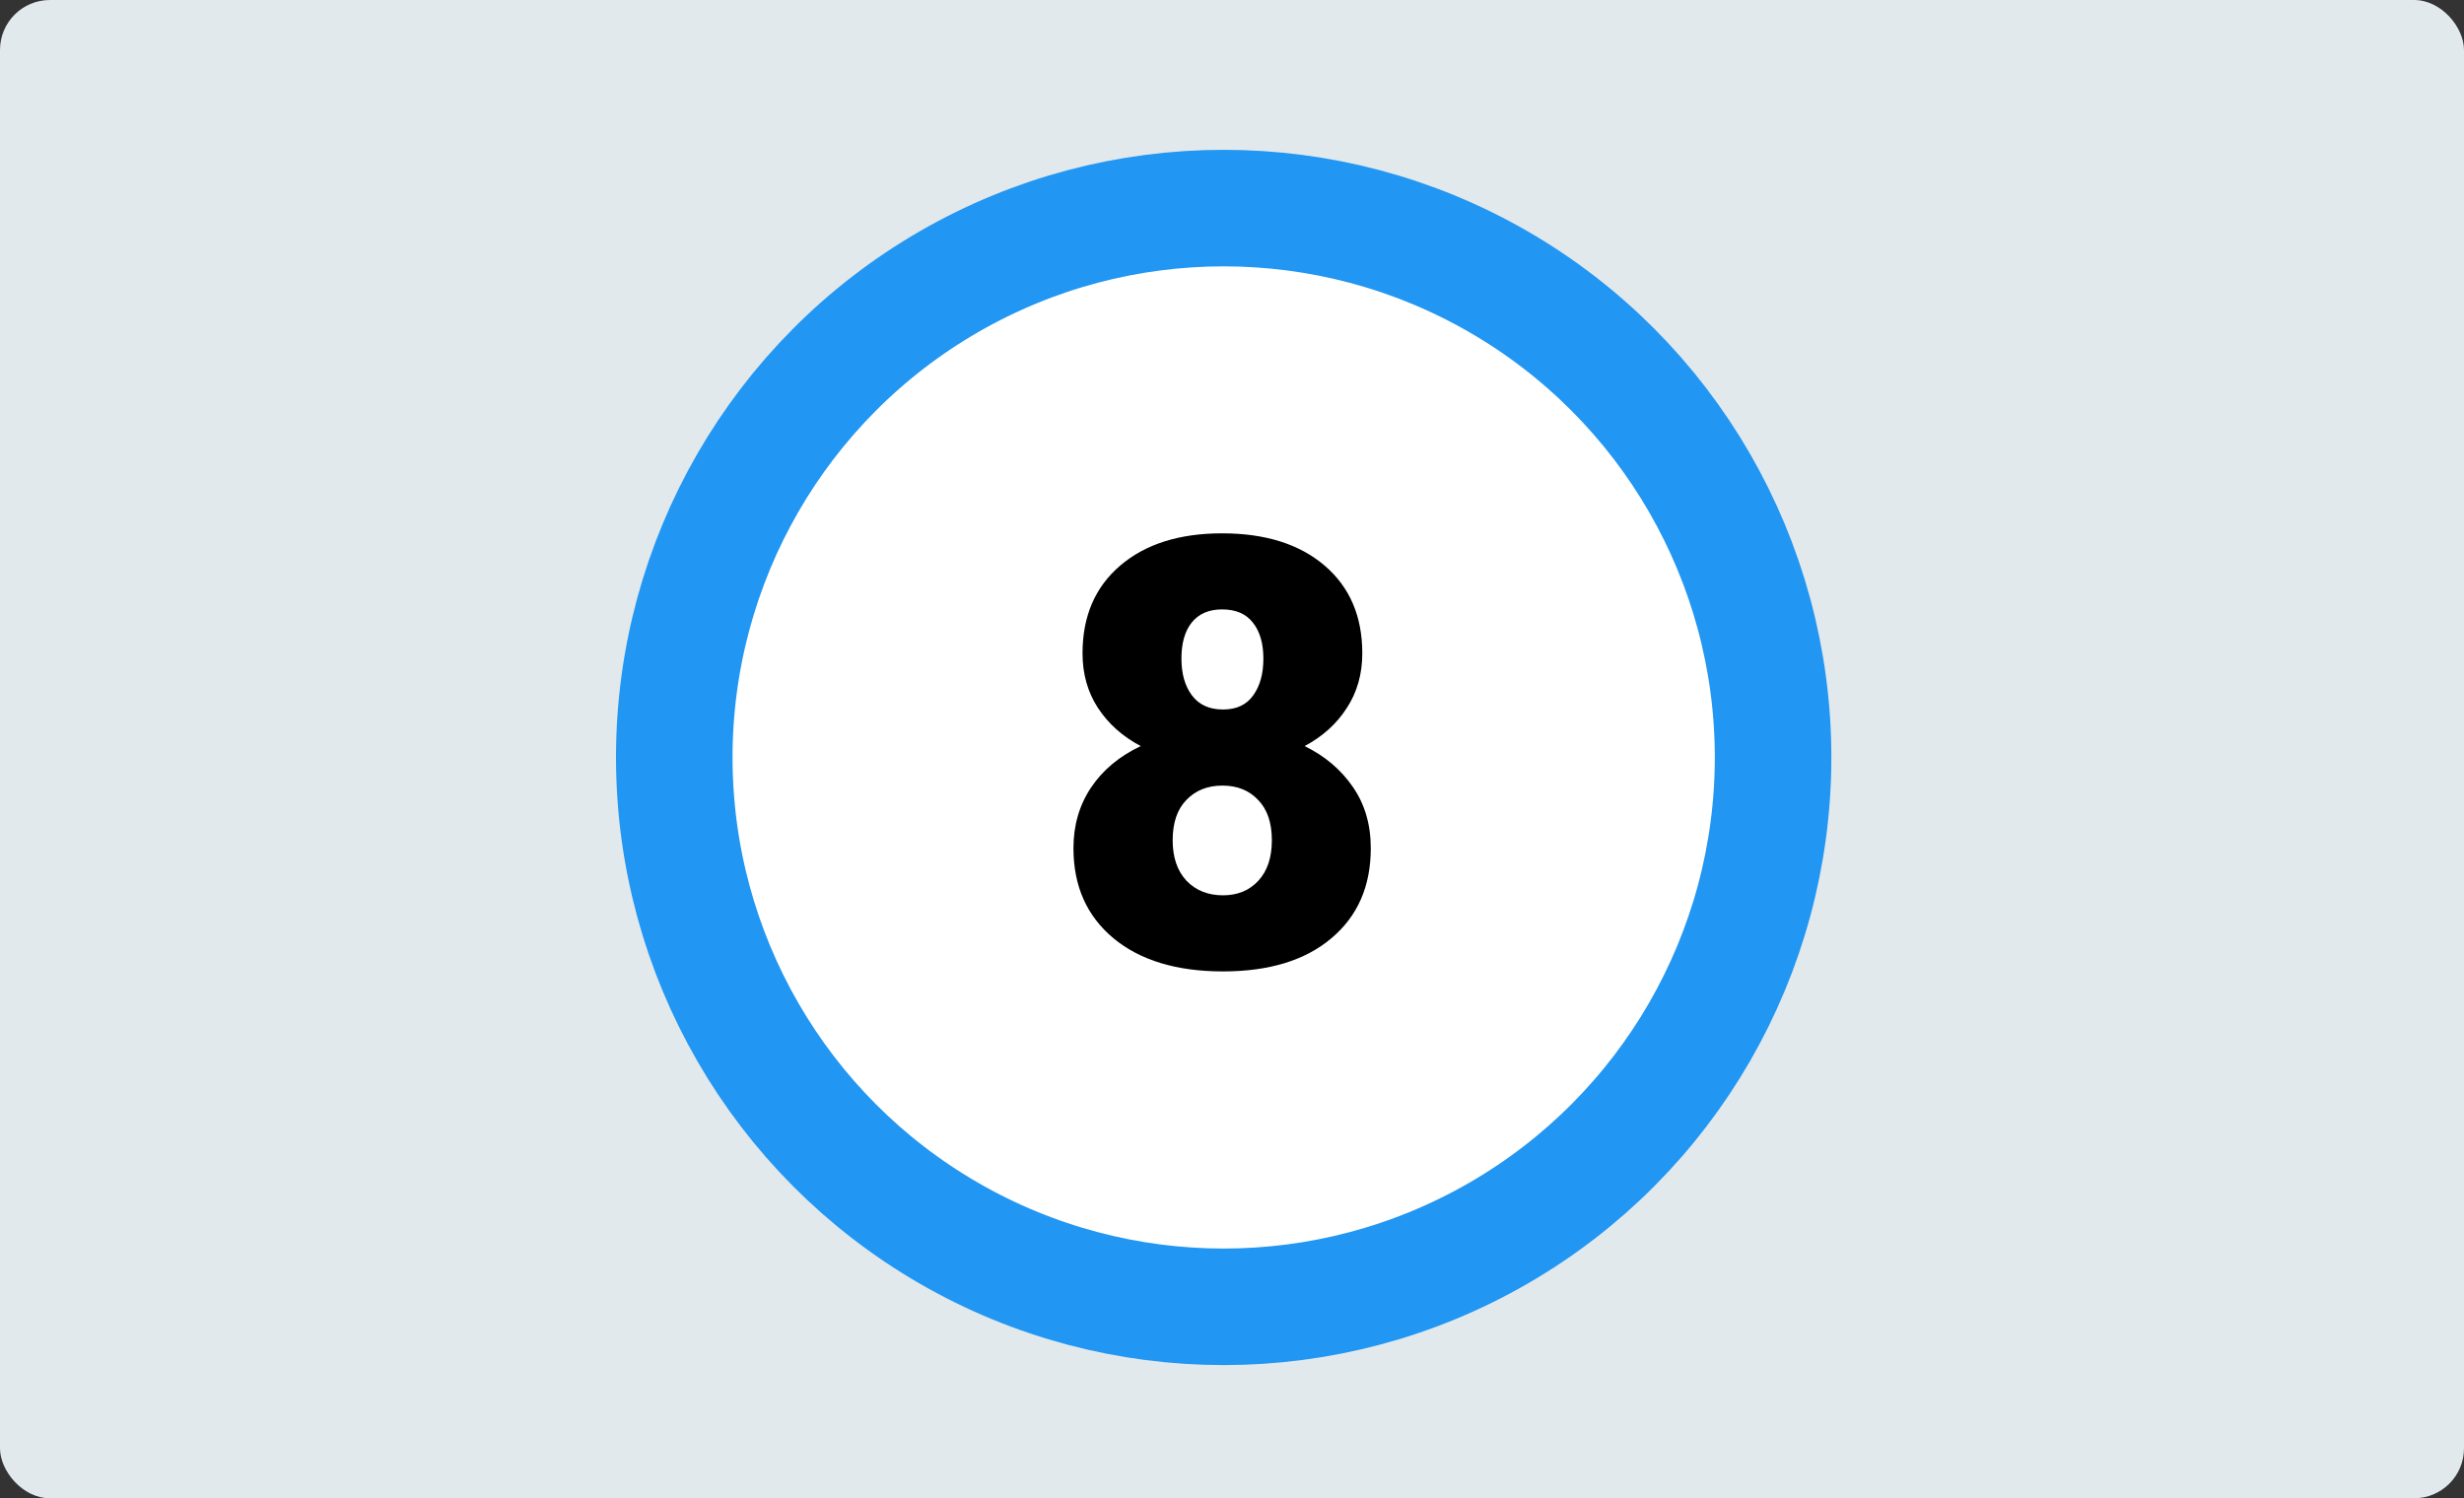 <svg width="148" height="90" viewBox="0 0 148 90" fill="none" xmlns="http://www.w3.org/2000/svg">
<rect x="0" y="0" width="148" height="90" fill="#333333" stroke="none"/>
<rect width="148" height="90" rx="3" fill="#E1E9ED"/>
<circle cx="73.5" cy="45.5" r="33" fill="white" stroke="#2196F3" stroke-width="7"/>
<path d="M81.826 39.244C81.826 40.486 81.516 41.582 80.894 42.531C80.285 43.48 79.441 44.242 78.363 44.816C79.582 45.414 80.549 46.234 81.264 47.277C81.978 48.309 82.336 49.533 82.336 50.951C82.336 53.236 81.545 55.041 79.963 56.365C78.393 57.69 76.225 58.352 73.459 58.352C70.682 58.352 68.49 57.69 66.885 56.365C65.279 55.029 64.477 53.225 64.477 50.951C64.477 49.58 64.828 48.367 65.531 47.312C66.234 46.258 67.231 45.426 68.519 44.816C67.43 44.242 66.574 43.48 65.953 42.531C65.332 41.582 65.022 40.486 65.022 39.244C65.022 37.018 65.777 35.26 67.289 33.971C68.801 32.682 70.84 32.037 73.406 32.037C75.996 32.037 78.047 32.682 79.559 33.971C81.07 35.26 81.826 37.018 81.826 39.244ZM76.394 50.477C76.394 49.422 76.119 48.613 75.568 48.051C75.029 47.477 74.314 47.19 73.424 47.19C72.533 47.19 71.812 47.477 71.262 48.051C70.711 48.613 70.436 49.422 70.436 50.477C70.436 51.496 70.711 52.305 71.262 52.902C71.824 53.488 72.557 53.781 73.459 53.781C74.338 53.781 75.047 53.488 75.586 52.902C76.125 52.316 76.394 51.508 76.394 50.477ZM73.406 36.607C72.609 36.607 72 36.871 71.578 37.398C71.168 37.914 70.963 38.635 70.963 39.56C70.963 40.475 71.174 41.213 71.596 41.775C72.018 42.338 72.639 42.619 73.459 42.619C74.268 42.619 74.871 42.338 75.269 41.775C75.68 41.213 75.885 40.475 75.885 39.56C75.885 38.647 75.674 37.926 75.252 37.398C74.842 36.871 74.227 36.607 73.406 36.607Z" fill="black"/>
</svg>
